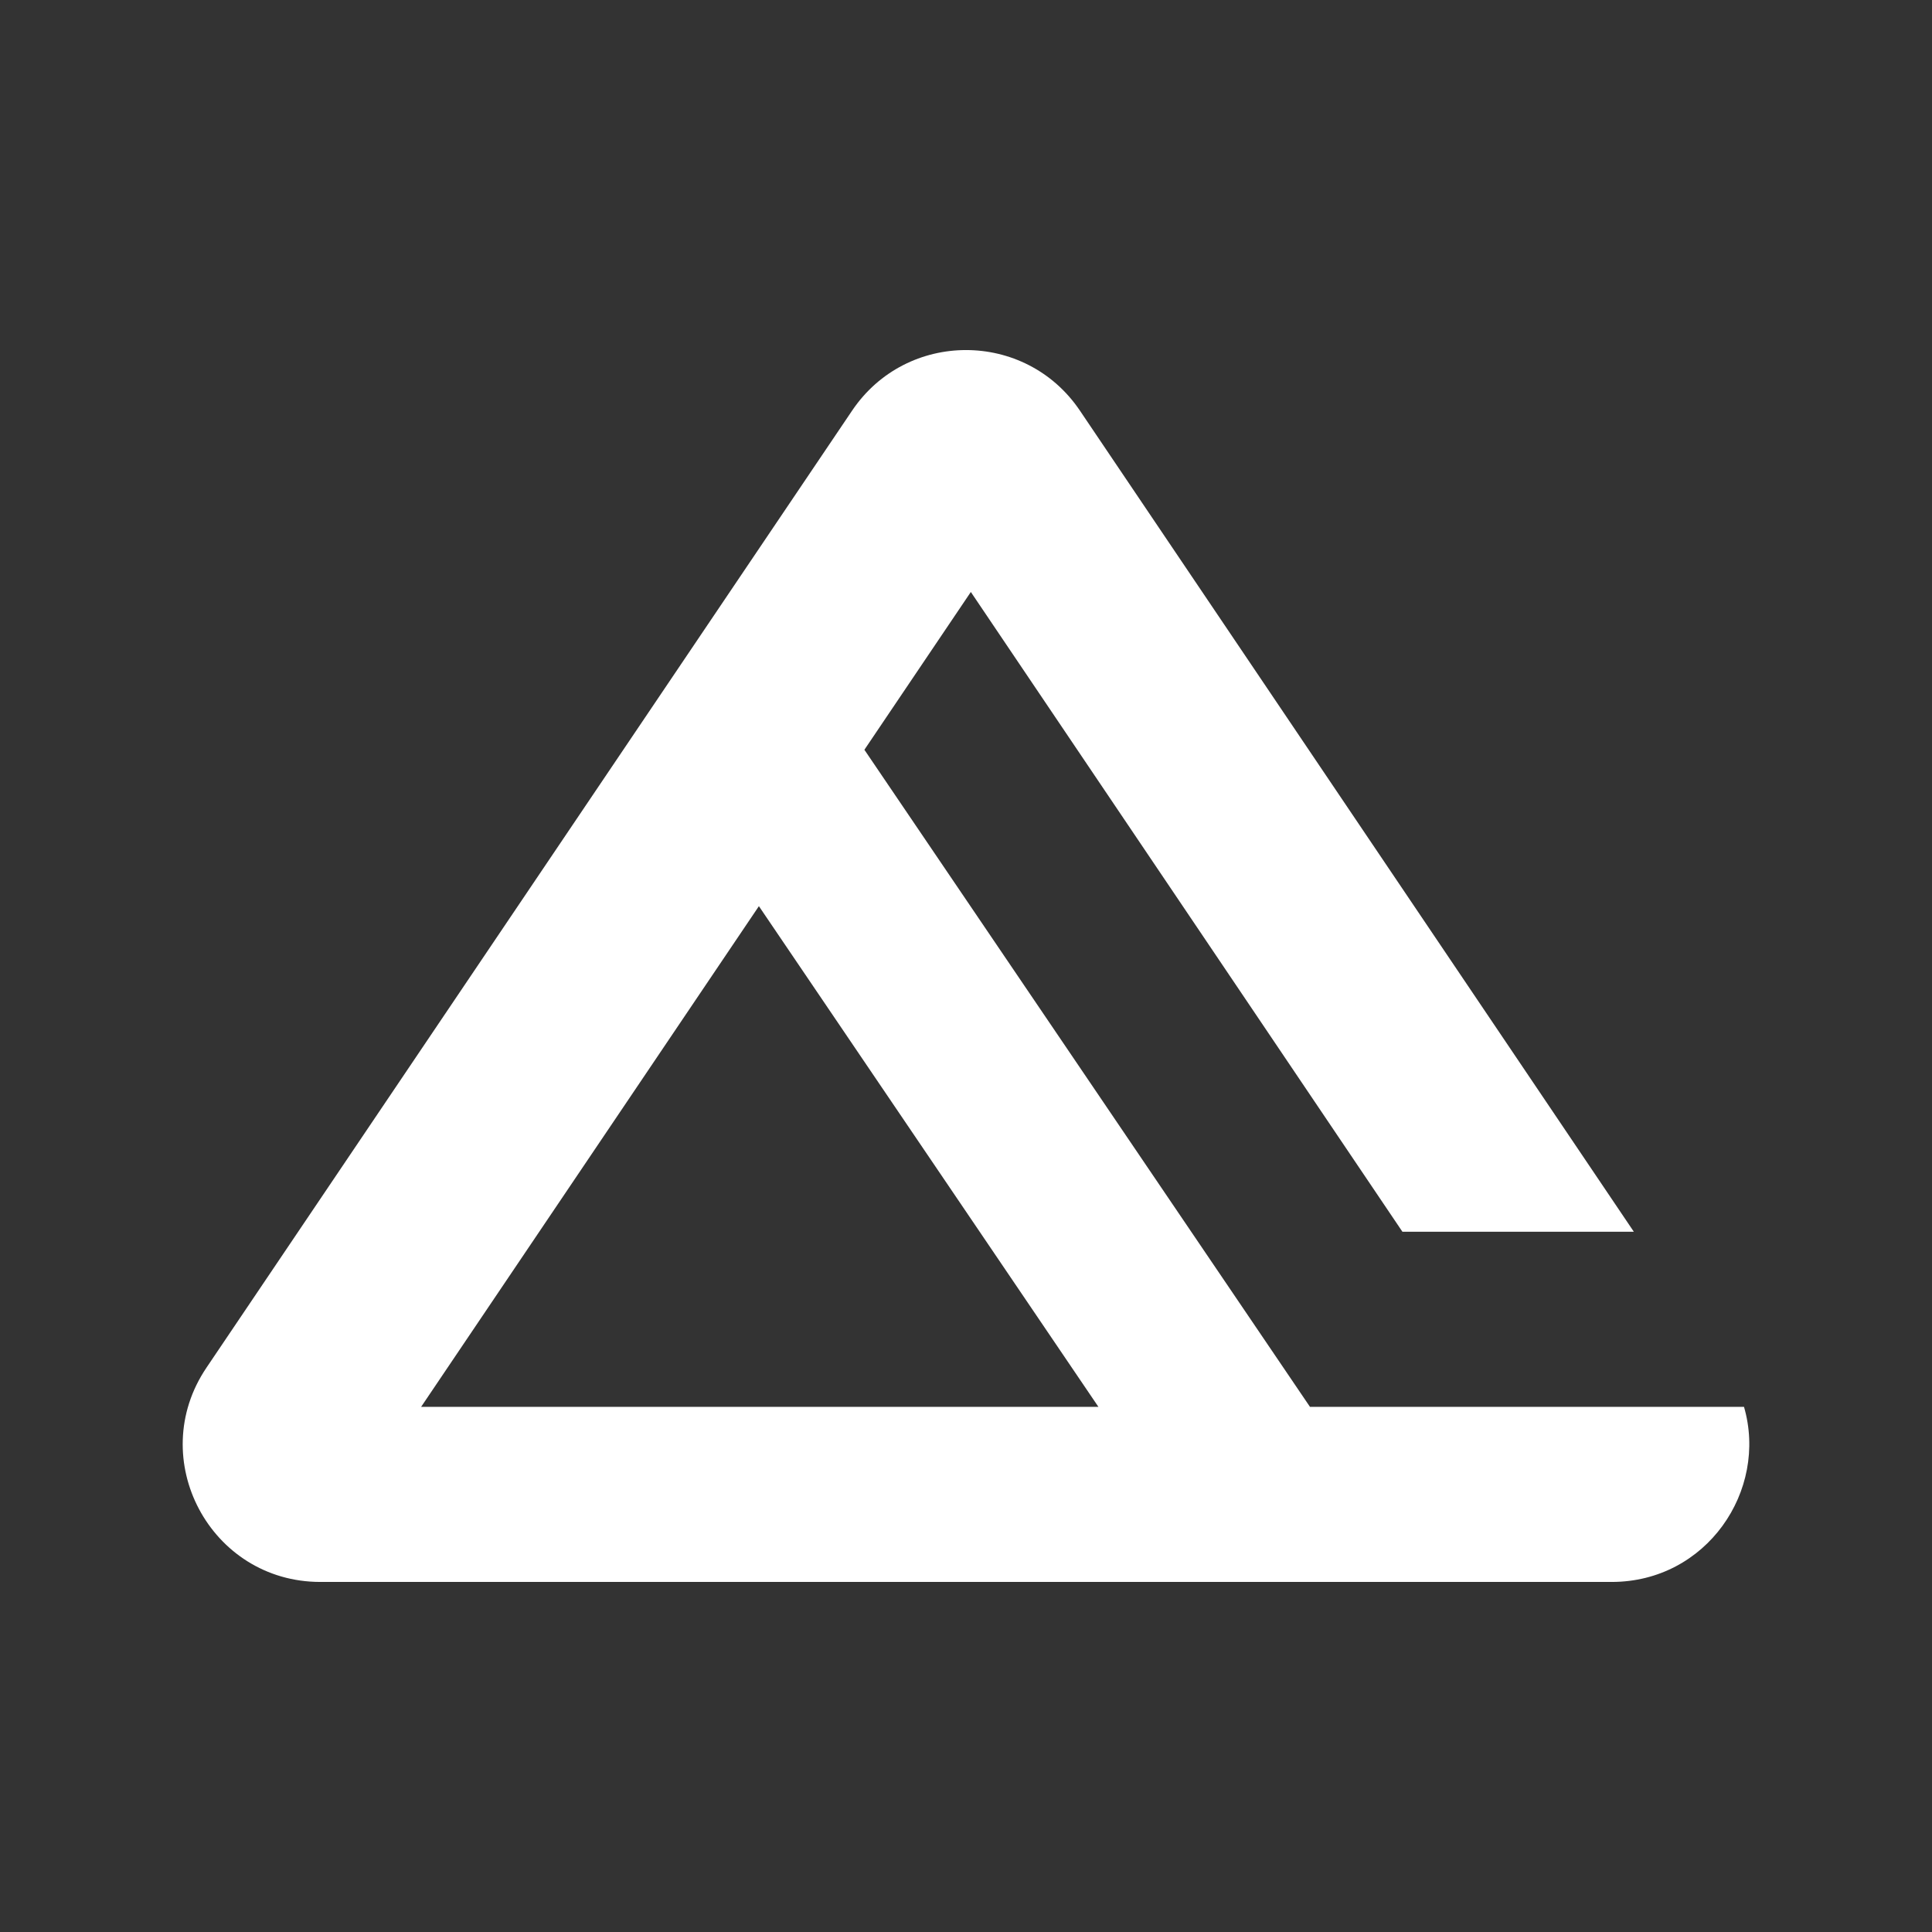 <svg version="1.2" baseProfile="tiny" xmlns="http://www.w3.org/2000/svg" viewBox="0 0 1000 1000" overflow="visible" xml:space="preserve">
    <rect x="0" y="0" width="1000" height="1000" fill="#333333" stroke="none"/>
    <path fill="#FFF" d="M902.695 728.185H678.04L447.41 388.078l55.093-81.67 223.386 331.138h119.78L558.953 212.527c-28.2-41.783-89.71-41.783-117.897 0l-334.21 495.407c-31.86 47.234 1.974 110.876 58.948 110.876h668.42c49.118 0 81.03-47.313 68.48-90.625zm-684.724 0 174.832-259.156 175.734 259.156H217.97z"/>
</svg>
